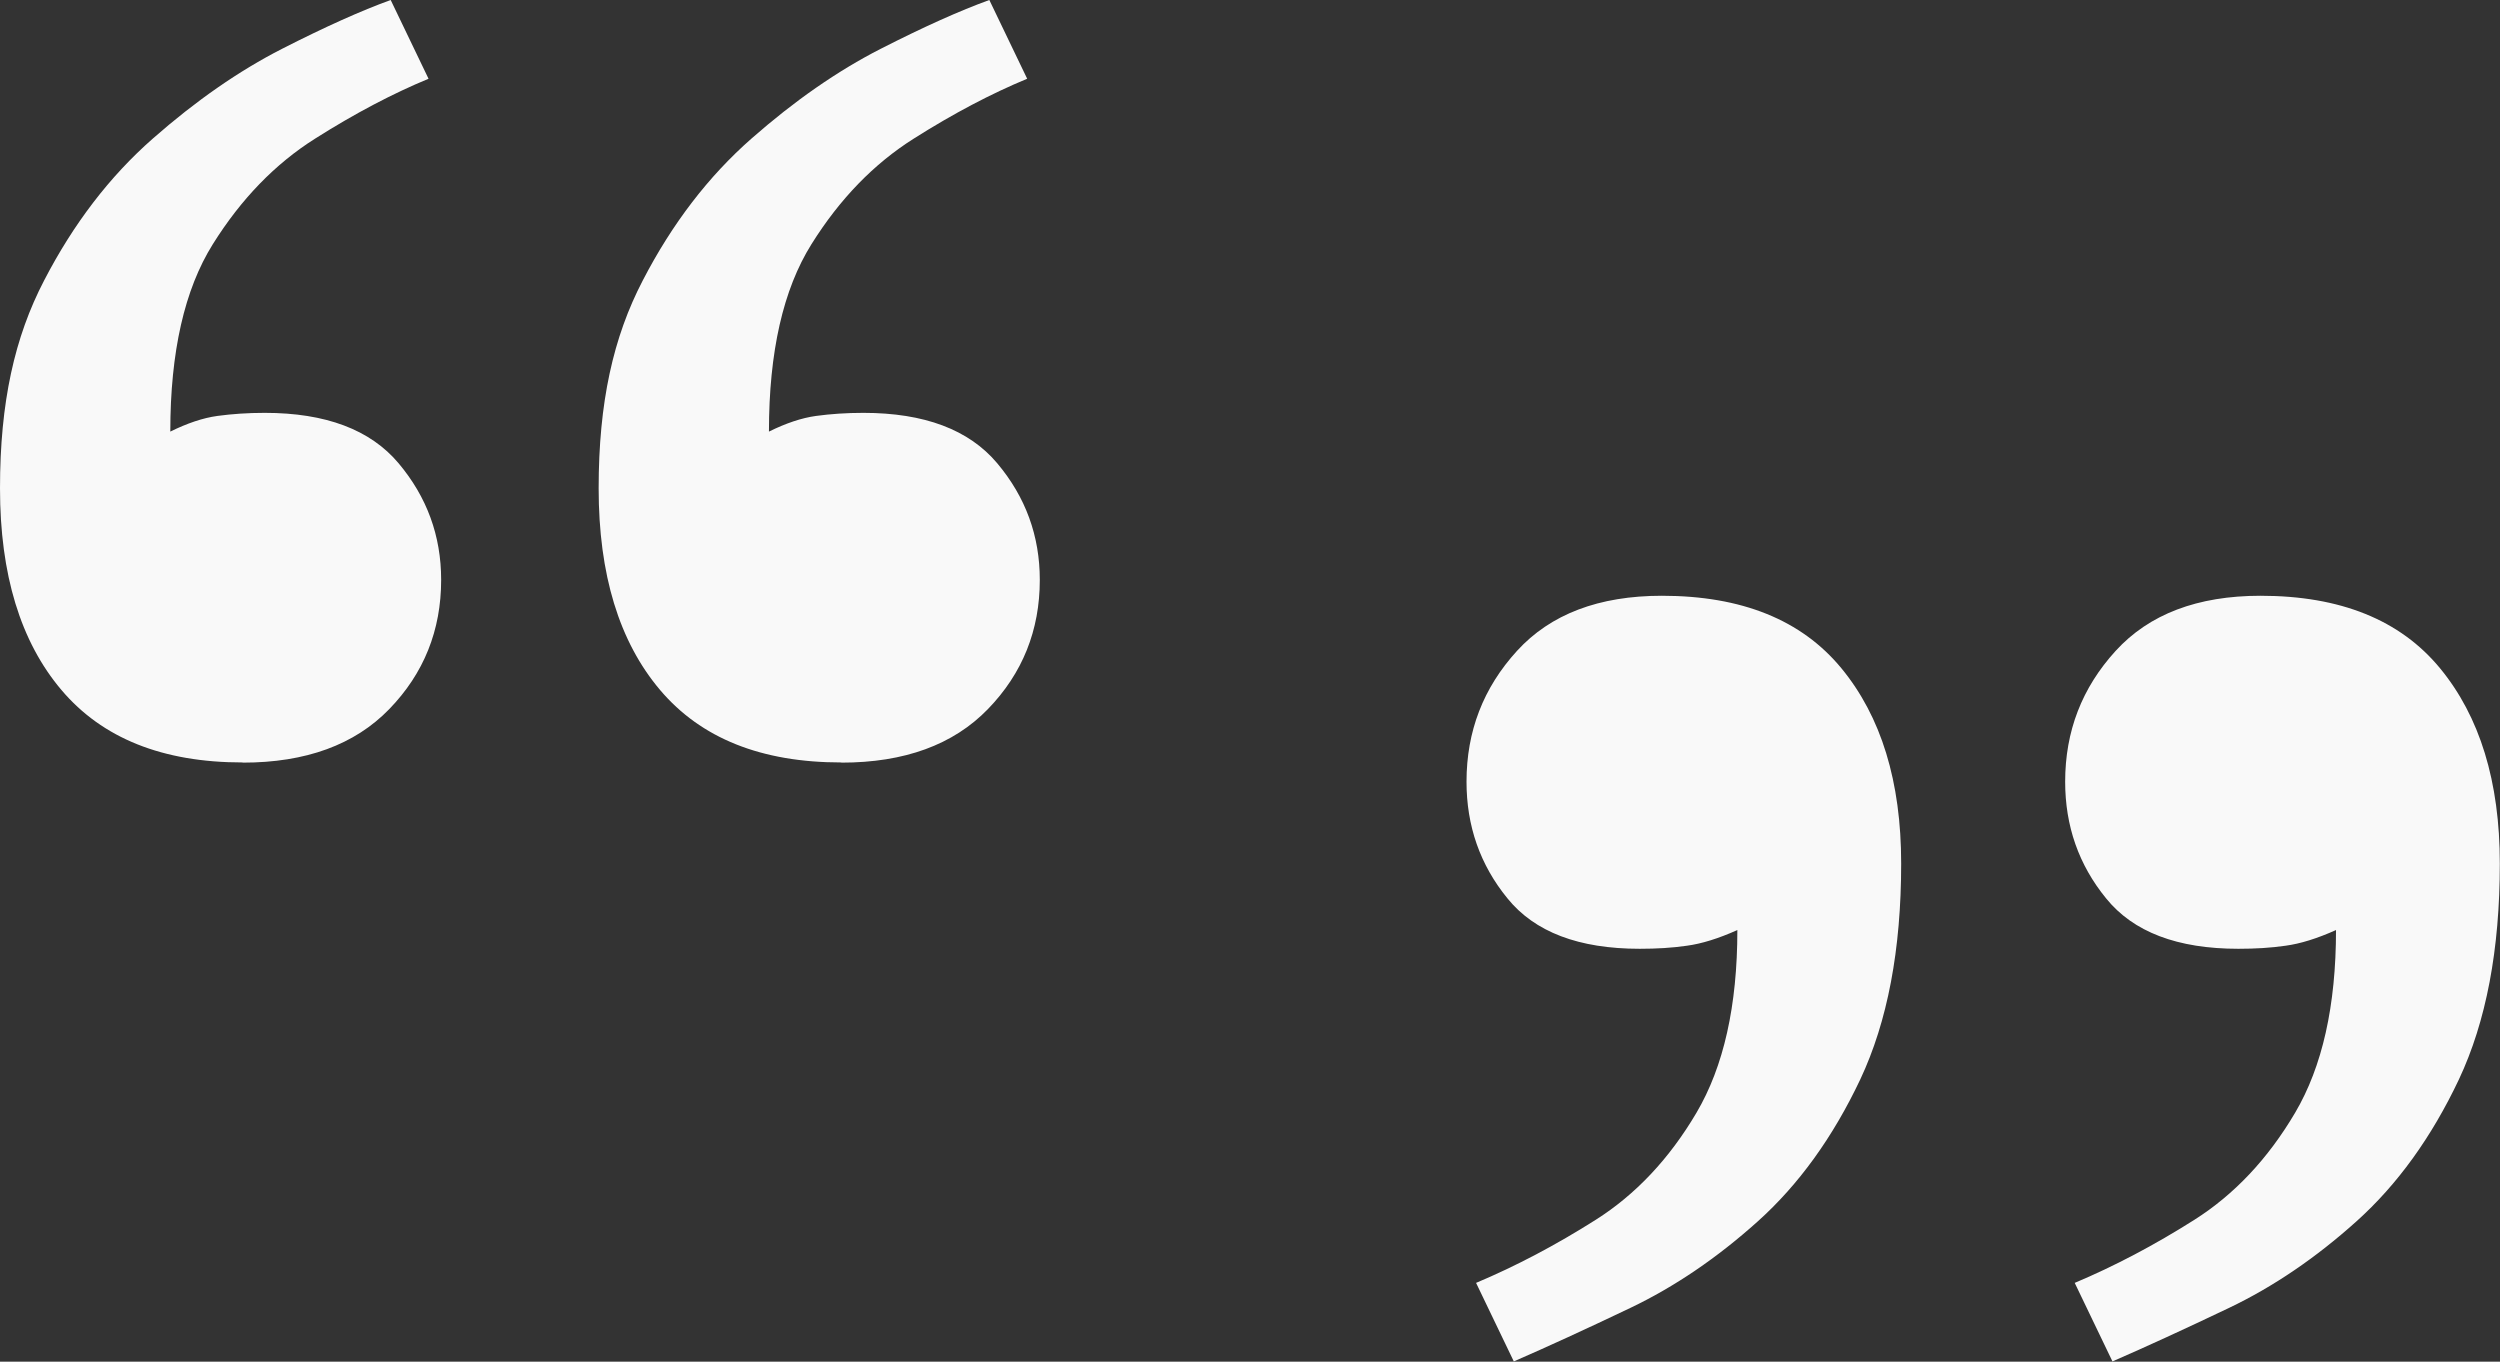 <?xml version="1.0" encoding="UTF-8"?>
<svg id="b" data-name="Layer 2" xmlns="http://www.w3.org/2000/svg" width="138.73" height="75.56" viewBox="0 0 138.73 75.56">
  <rect x="0" y="0" width="138.73" height="75.56" fill="#333333" stroke="none"/>
  <g id="c" data-name="Layer 6">
    <g>
      <path d="M13.46,42.31c-4.43,0-7.78-1.34-10.05-4.02-2.27-2.68-3.41-6.41-3.41-11.19s.81-8.39,2.45-11.54c1.63-3.15,3.64-5.77,6.03-7.87,2.39-2.1,4.78-3.76,7.17-4.98,2.39-1.22,4.4-2.12,6.03-2.71l2.1,4.37c-1.98.82-4.08,1.92-6.29,3.32-2.22,1.4-4.11,3.35-5.68,5.86-1.57,2.51-2.36,5.97-2.36,10.4.93-.46,1.81-.76,2.62-.87.81-.11,1.69-.17,2.62-.17,3.38,0,5.86.93,7.43,2.8,1.57,1.87,2.36,4.02,2.36,6.47,0,2.8-.96,5.19-2.88,7.17-1.92,1.98-4.63,2.97-8.13,2.97ZM46.68,42.31c-4.43,0-7.78-1.34-10.05-4.02-2.27-2.68-3.41-6.41-3.41-11.19s.81-8.39,2.45-11.54c1.63-3.15,3.64-5.77,6.03-7.87,2.39-2.1,4.78-3.76,7.17-4.98,2.39-1.22,4.4-2.12,6.03-2.71l2.1,4.37c-1.98.82-4.08,1.92-6.29,3.32-2.22,1.4-4.11,3.35-5.68,5.86-1.57,2.51-2.36,5.97-2.36,10.4.93-.46,1.81-.76,2.62-.87.81-.11,1.69-.17,2.62-.17,3.38,0,5.86.93,7.43,2.8,1.57,1.87,2.36,4.02,2.36,6.47,0,2.8-.96,5.19-2.88,7.17-1.92,1.98-4.63,2.97-8.13,2.97Z" style="fill: #f9f9f9;"/>
      <path d="M84.01,75.56l-2.1-4.37c2.21-.93,4.43-2.1,6.64-3.5,2.21-1.4,4.08-3.38,5.59-5.94,1.51-2.56,2.27-5.94,2.27-10.14-1.05.47-1.98.76-2.8.87-.82.12-1.69.17-2.62.17-3.38,0-5.83-.93-7.34-2.8-1.52-1.86-2.27-4.02-2.27-6.47,0-2.8.93-5.21,2.8-7.26,1.86-2.04,4.55-3.06,8.04-3.06,4.43,0,7.75,1.34,9.96,4.02,2.21,2.68,3.32,6.29,3.32,10.84,0,4.78-.76,8.77-2.27,11.98-1.52,3.21-3.41,5.83-5.68,7.87-2.27,2.04-4.63,3.64-7.08,4.81-2.45,1.17-4.61,2.16-6.47,2.97ZM117.23,75.56l-2.1-4.37c2.21-.93,4.43-2.1,6.64-3.5,2.21-1.4,4.08-3.38,5.59-5.94,1.51-2.56,2.27-5.94,2.27-10.14-1.05.47-1.98.76-2.8.87-.82.12-1.69.17-2.62.17-3.38,0-5.83-.93-7.34-2.8-1.52-1.86-2.27-4.02-2.27-6.47,0-2.8.93-5.21,2.8-7.26,1.86-2.04,4.55-3.06,8.04-3.06,4.43,0,7.75,1.34,9.96,4.02,2.21,2.68,3.32,6.29,3.32,10.84,0,4.78-.76,8.77-2.27,11.98-1.52,3.21-3.41,5.83-5.68,7.87-2.27,2.04-4.63,3.64-7.08,4.81-2.45,1.17-4.61,2.16-6.47,2.97Z" style="fill: #f9f9f9;"/>
    </g>
  </g>
</svg>
